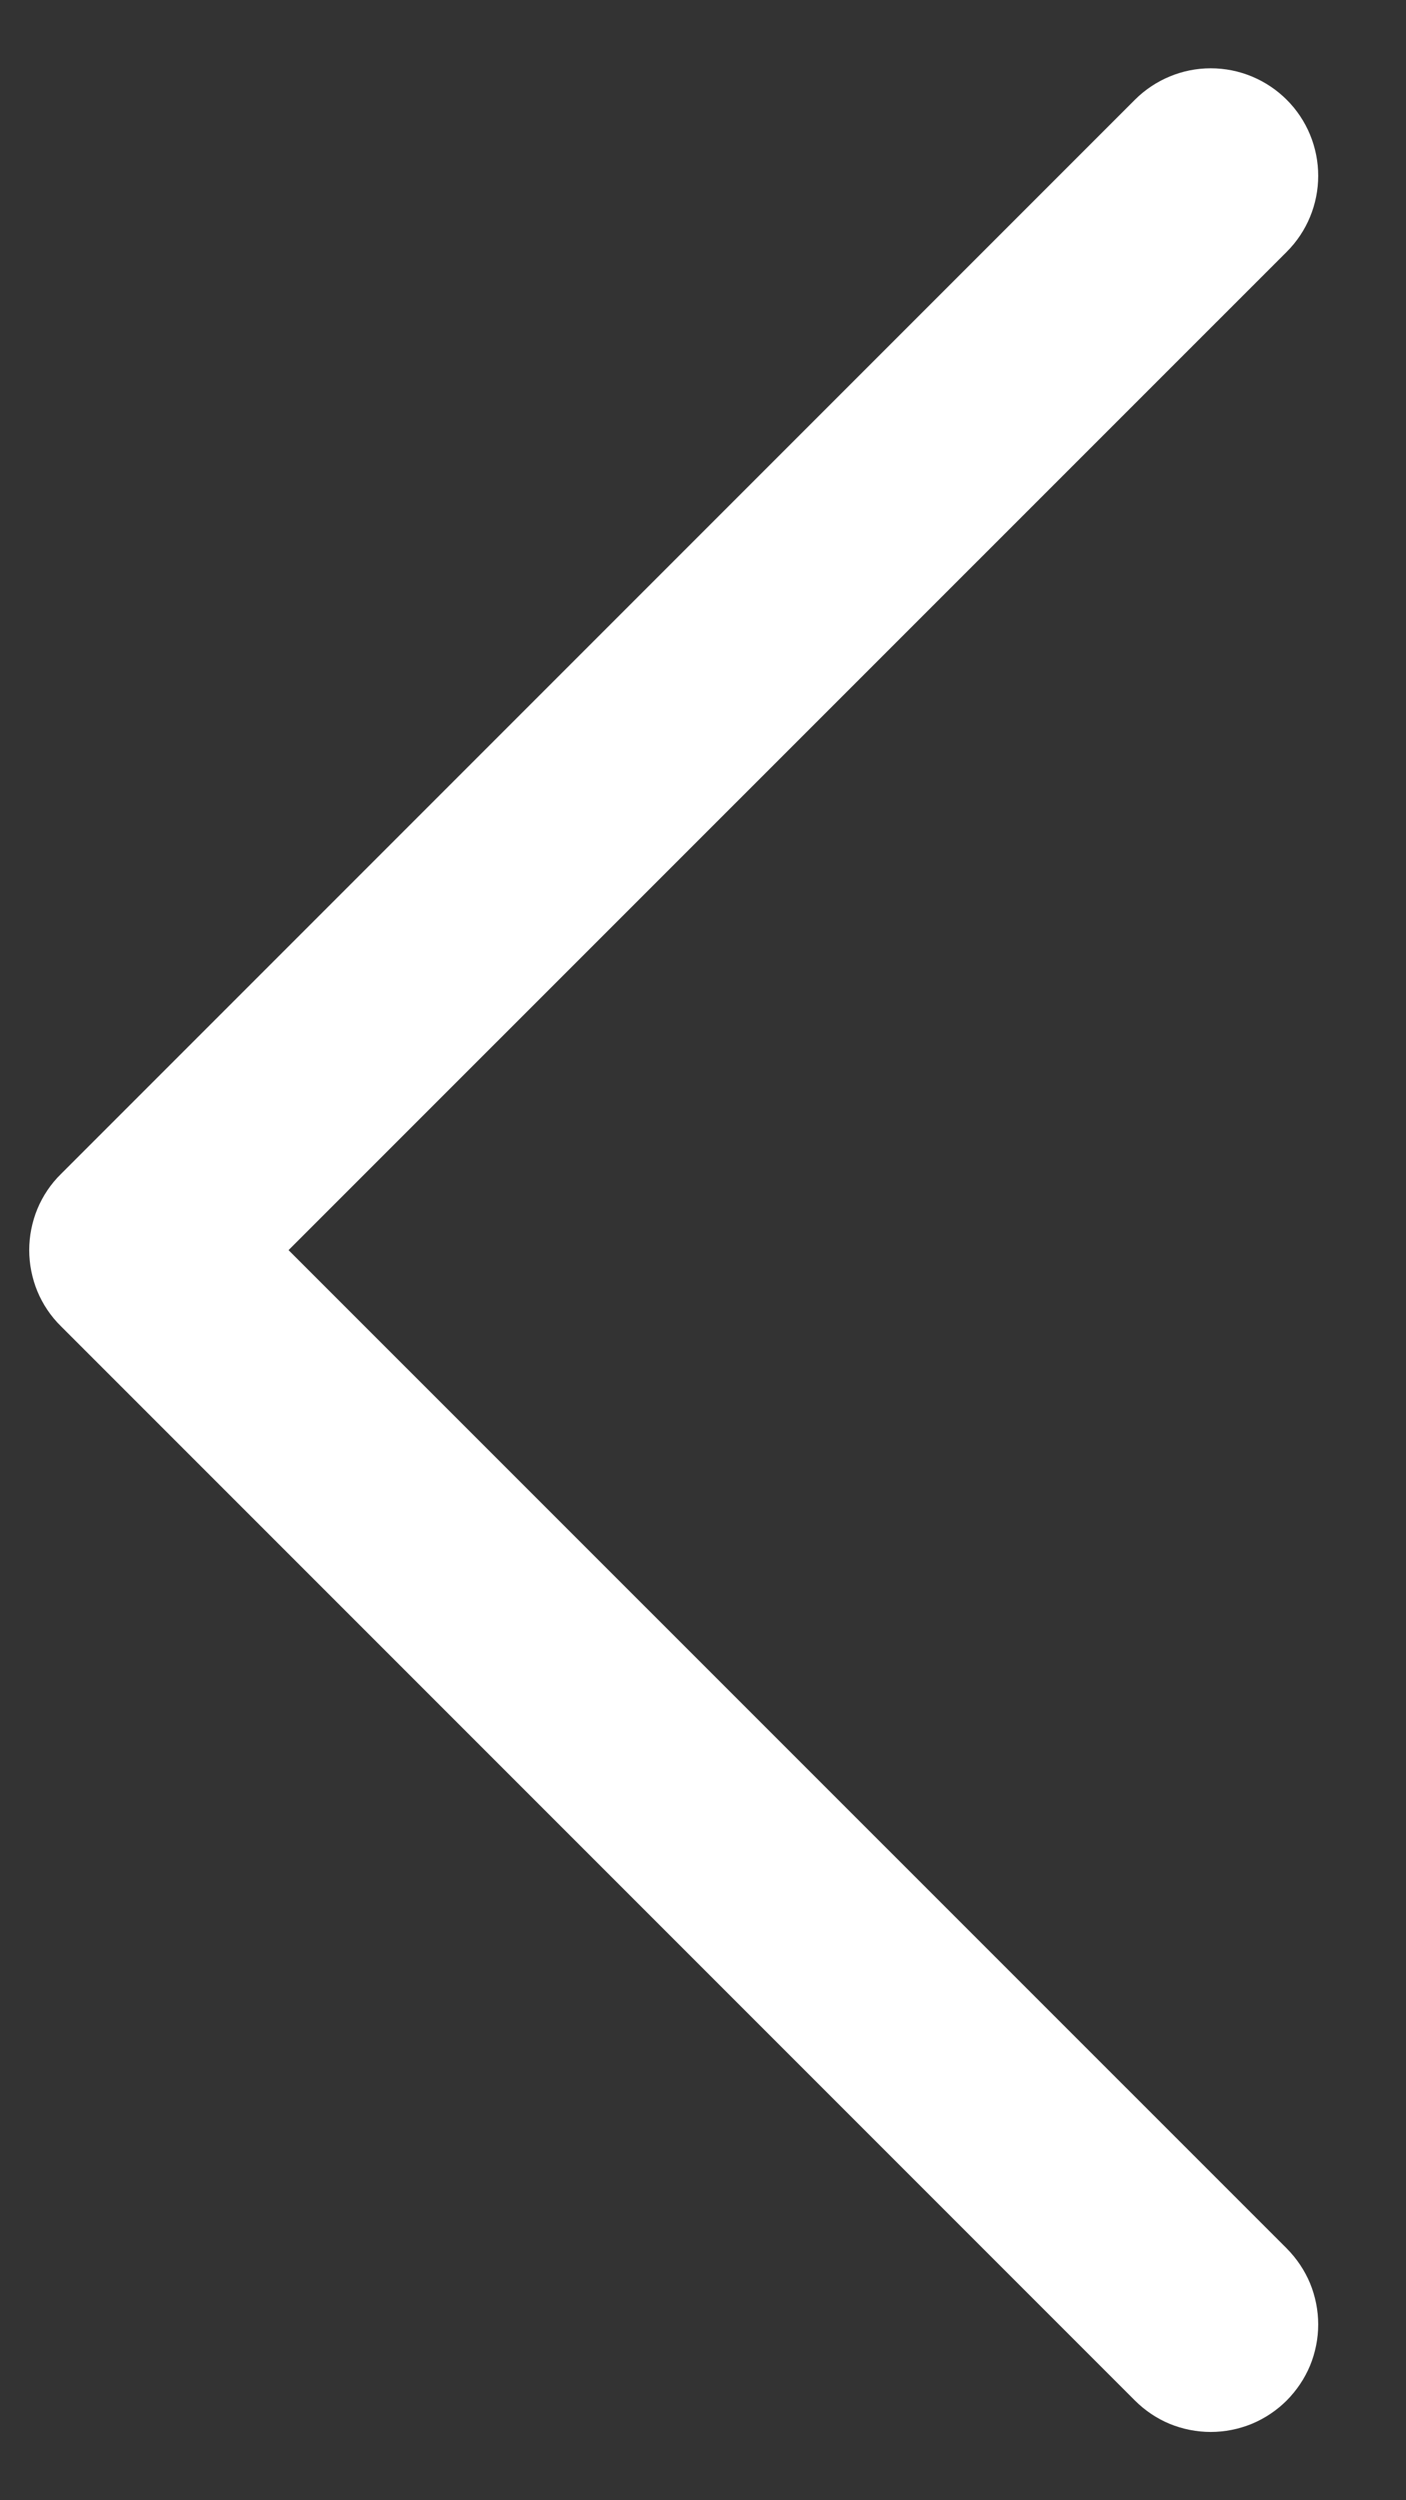 <svg width="9" height="16" viewBox="0 0 9 16" fill="none" xmlns="http://www.w3.org/2000/svg">
<rect x="0" y="0" width="9" height="16" fill="#333333" stroke="none"/>
<path d="M0.389 8.486L7.264 15.361C7.328 15.425 7.403 15.476 7.487 15.511C7.57 15.545 7.66 15.563 7.75 15.563C7.84 15.563 7.93 15.545 8.013 15.511C8.097 15.476 8.173 15.425 8.237 15.361C8.3 15.297 8.351 15.222 8.386 15.138C8.42 15.055 8.438 14.965 8.438 14.875C8.438 14.785 8.42 14.695 8.386 14.612C8.351 14.528 8.3 14.453 8.237 14.389L1.847 8L8.237 1.611C8.366 1.482 8.438 1.307 8.438 1.125C8.438 0.943 8.366 0.768 8.237 0.639C8.108 0.51 7.933 0.437 7.75 0.437C7.568 0.437 7.393 0.51 7.264 0.639L0.389 7.514C0.325 7.577 0.274 7.653 0.239 7.737C0.205 7.82 0.187 7.91 0.187 8C0.187 8.09 0.205 8.18 0.239 8.263C0.274 8.347 0.325 8.423 0.389 8.486Z" fill="white"/>
</svg>
